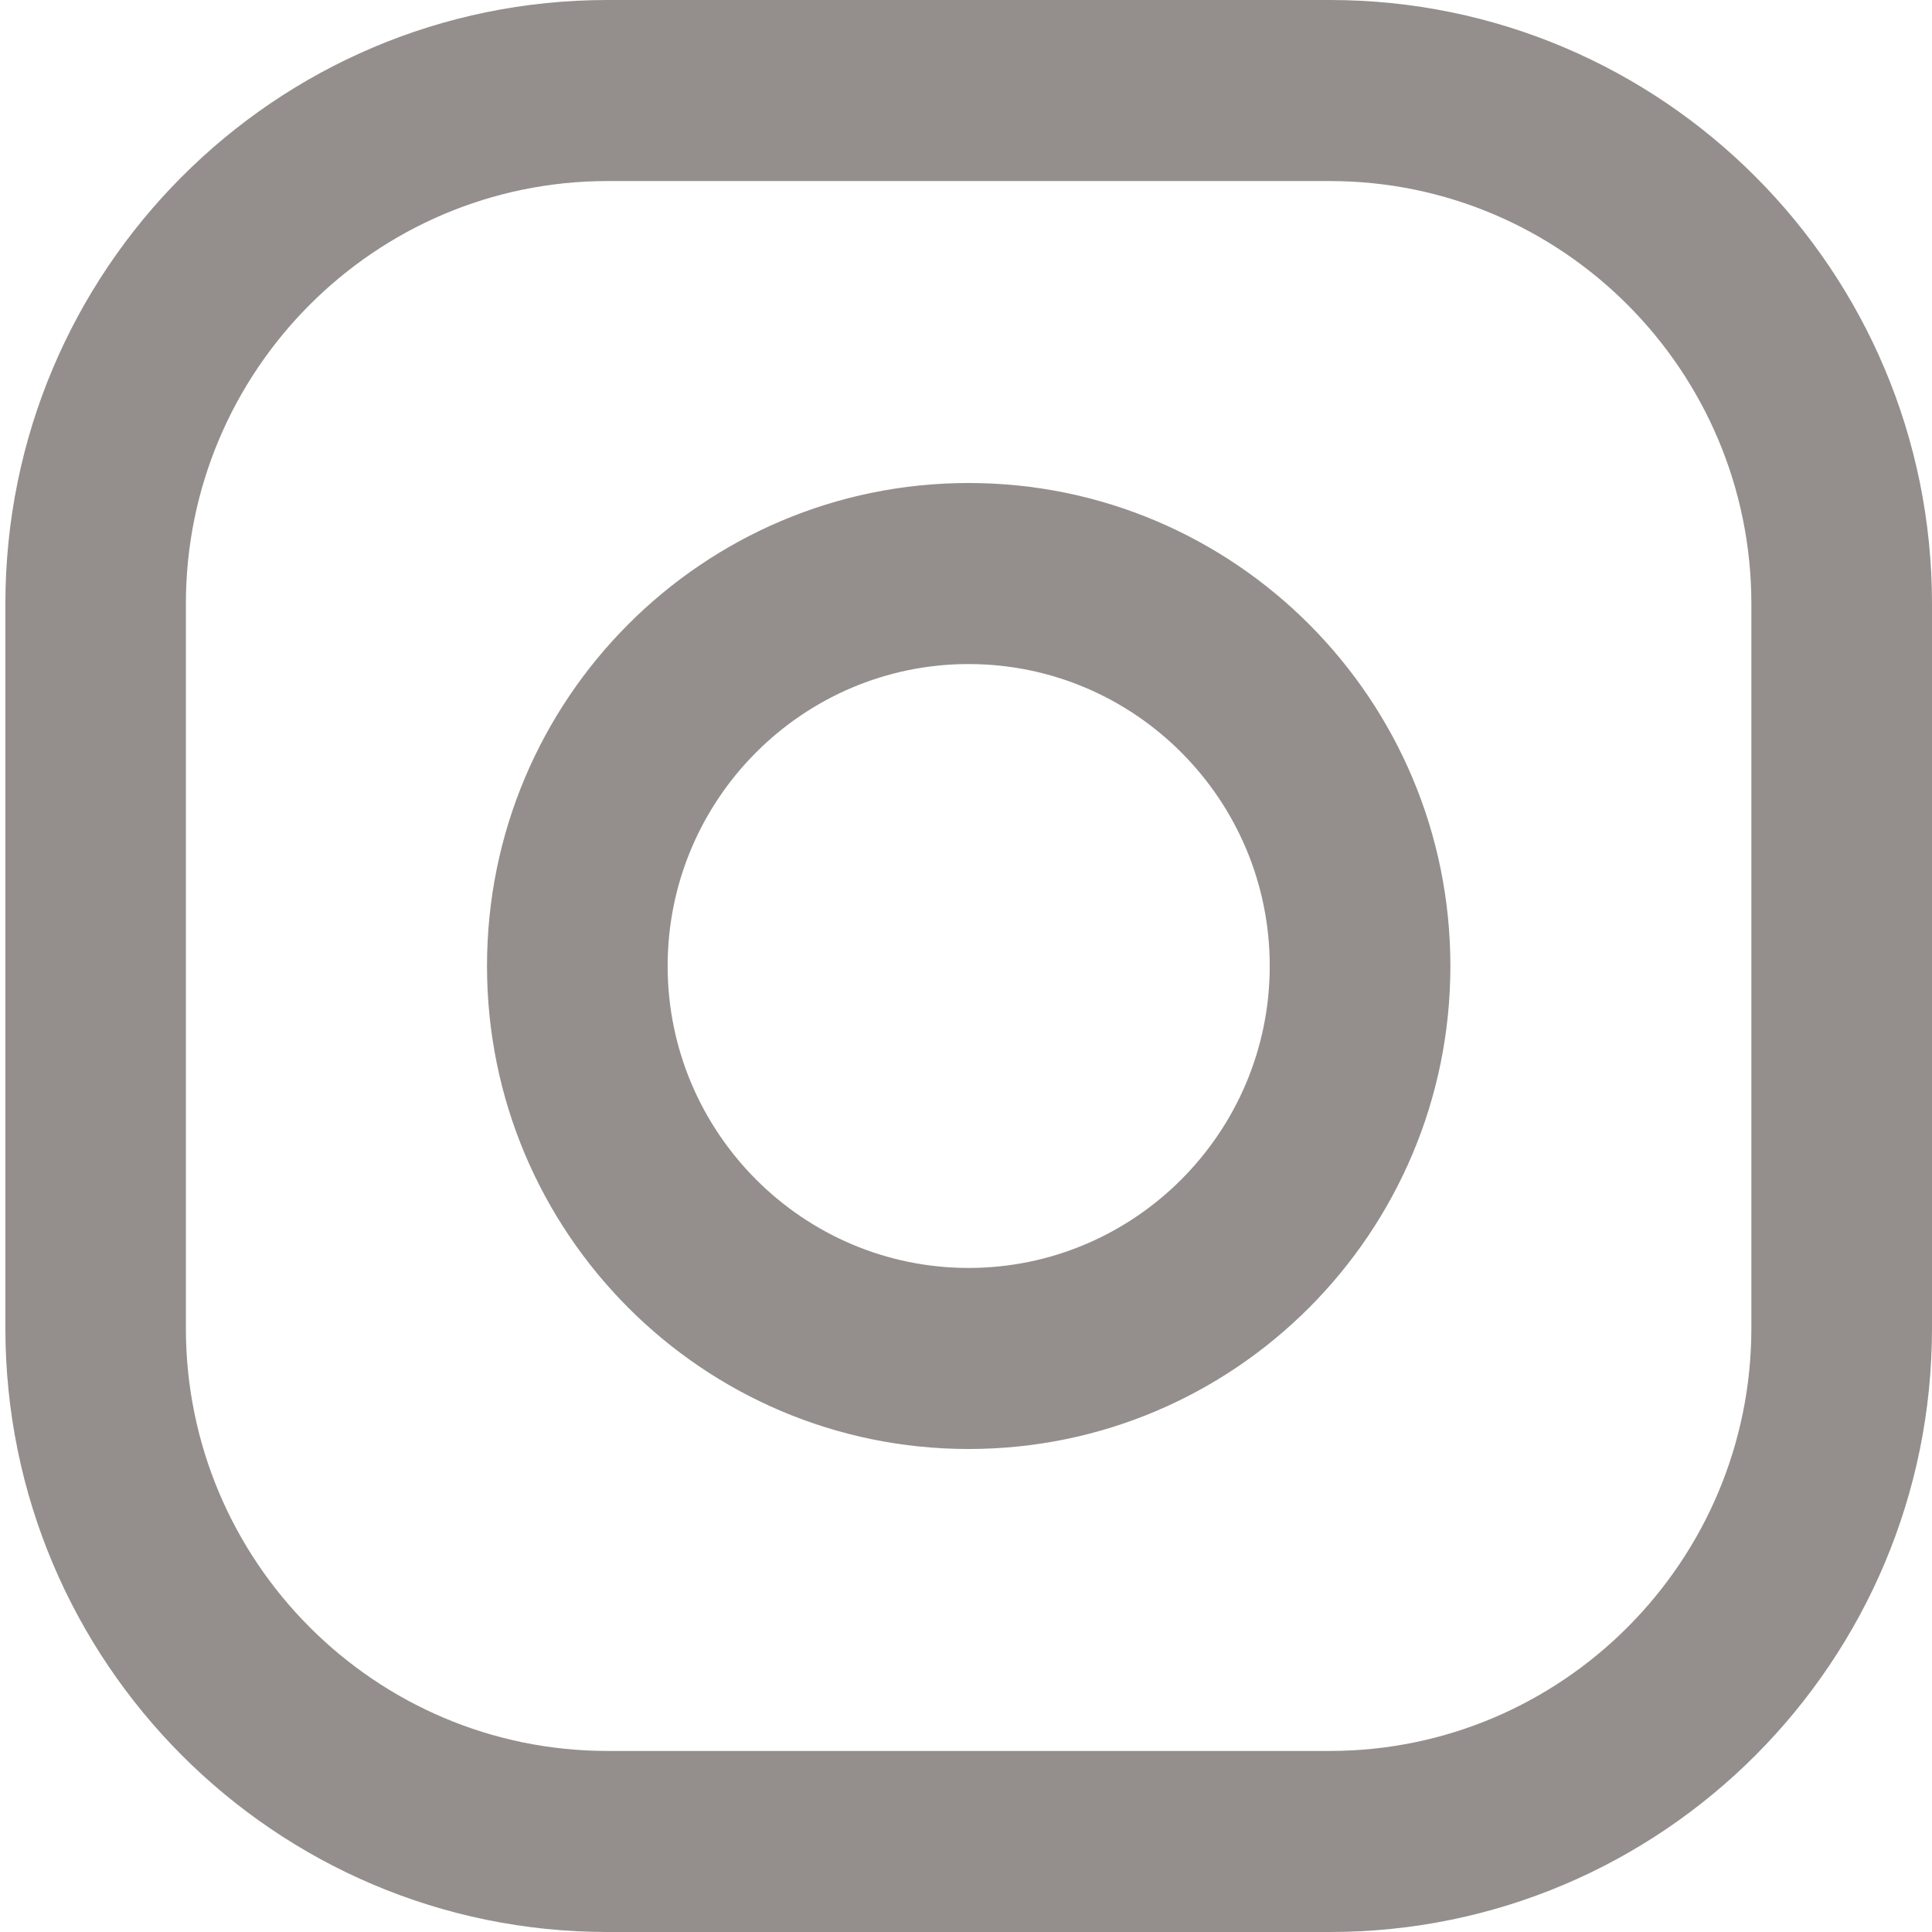 <?xml version="1.0" encoding="UTF-8"?>
<svg xmlns="http://www.w3.org/2000/svg" width="14" height="14" viewBox="0 0 14 14" fill="none">
  <path d="M9.637 0C12.046 0 14 1.959 14 4.375V9.625C14 12.041 12.046 14 9.637 14H4.402C1.992 14 0.039 12.041 0.039 9.625V4.375C0.039 1.959 1.992 0 4.402 0H9.637ZM12.691 9.625V4.375C12.691 2.686 11.321 1.312 9.637 1.312H4.402C2.717 1.312 1.347 2.686 1.347 4.375V9.625C1.347 11.314 2.717 12.688 4.402 12.688H9.637C11.321 12.688 12.691 11.314 12.691 9.625ZM7.019 3.5C8.947 3.5 10.51 5.067 10.51 7C10.51 8.933 8.947 10.5 7.019 10.5C5.092 10.5 3.529 8.933 3.529 7C3.529 5.067 5.092 3.5 7.019 3.5ZM7.019 9.188C8.222 9.188 9.201 8.206 9.201 7C9.201 5.793 8.222 4.812 7.019 4.812C5.817 4.812 4.838 5.793 4.838 7C4.838 8.206 5.817 9.188 7.019 9.188Z" fill="#948F8C"></path>
</svg>
